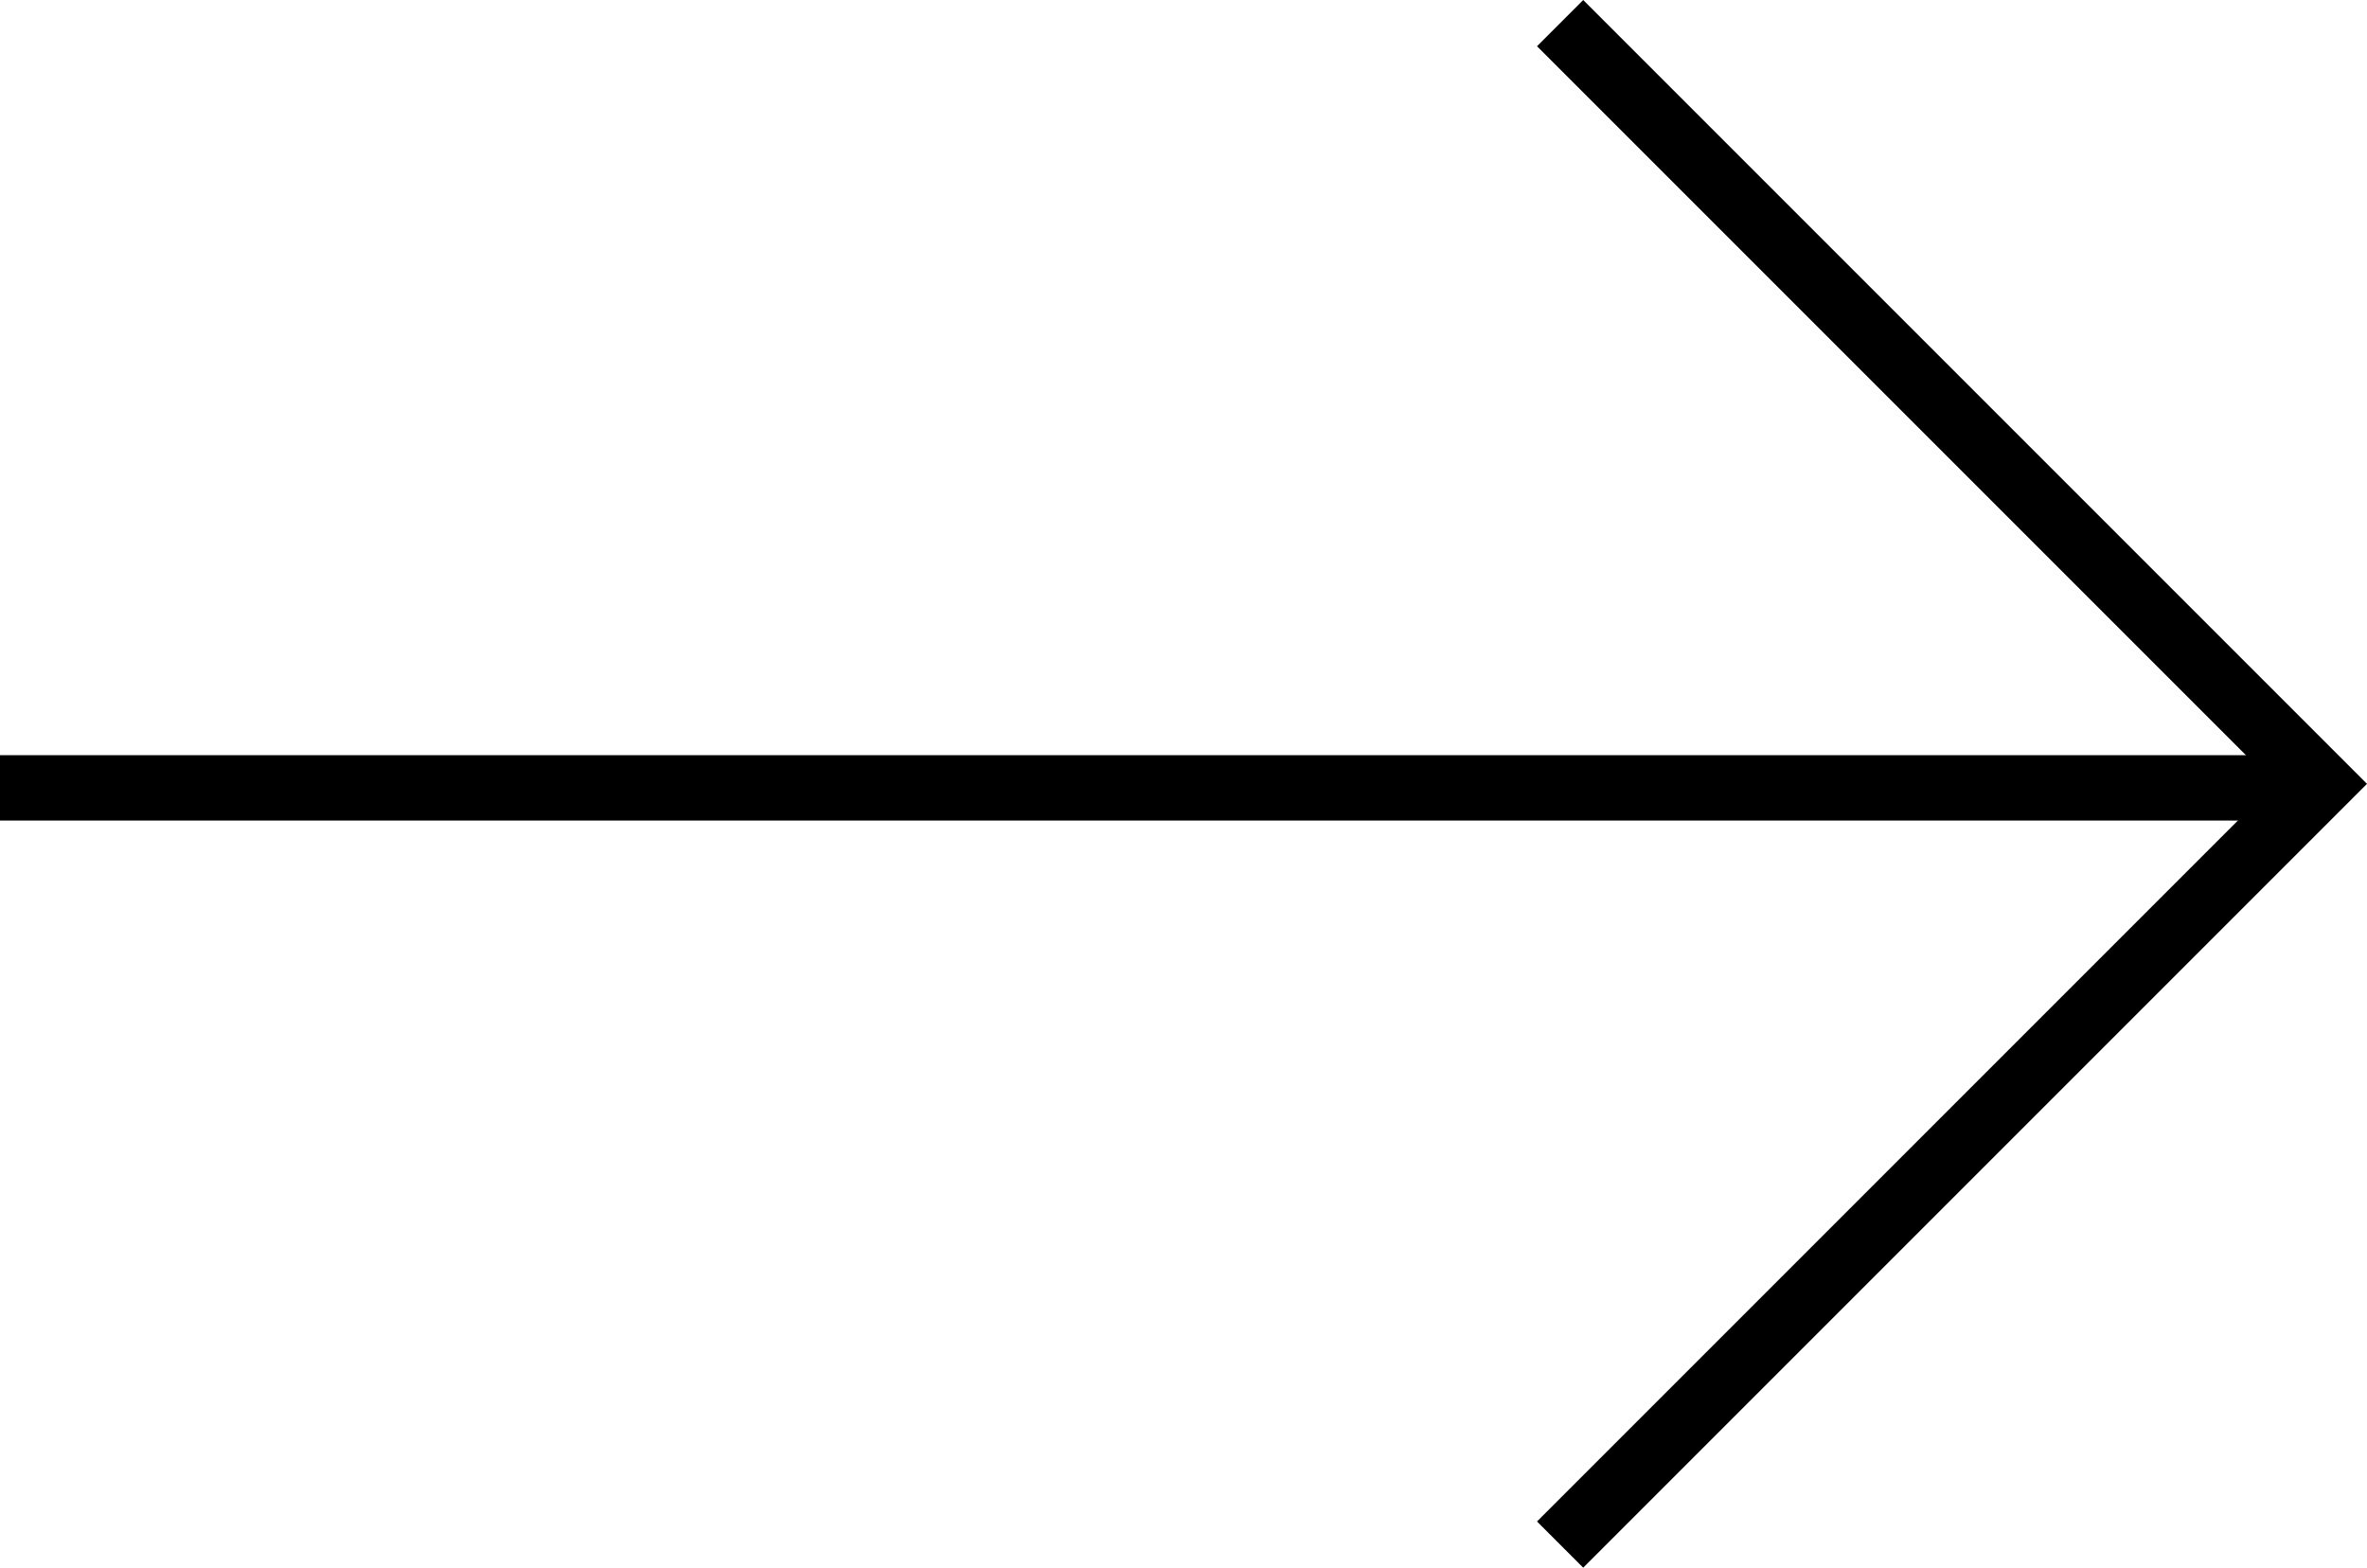 <?xml version="1.0" encoding="UTF-8"?>
<svg xmlns="http://www.w3.org/2000/svg" width="54.337" height="35.985" viewBox="0 0 54.337 35.985">
  <g id="Arrow" transform="translate(0 0.531)">
    <line id="Line_73" data-name="Line 73" x2="53.277" transform="translate(0 17.554)" fill="none" stroke="#000" stroke-width="1.5"></line>
    <path id="Path_943" data-name="Path 943" d="M-6652-6390.544l17.462,17.462L-6652-6355.62" transform="translate(6687.814 6390.544)" fill="none" stroke="#000" stroke-width="1.5"></path>
  </g>
</svg>

